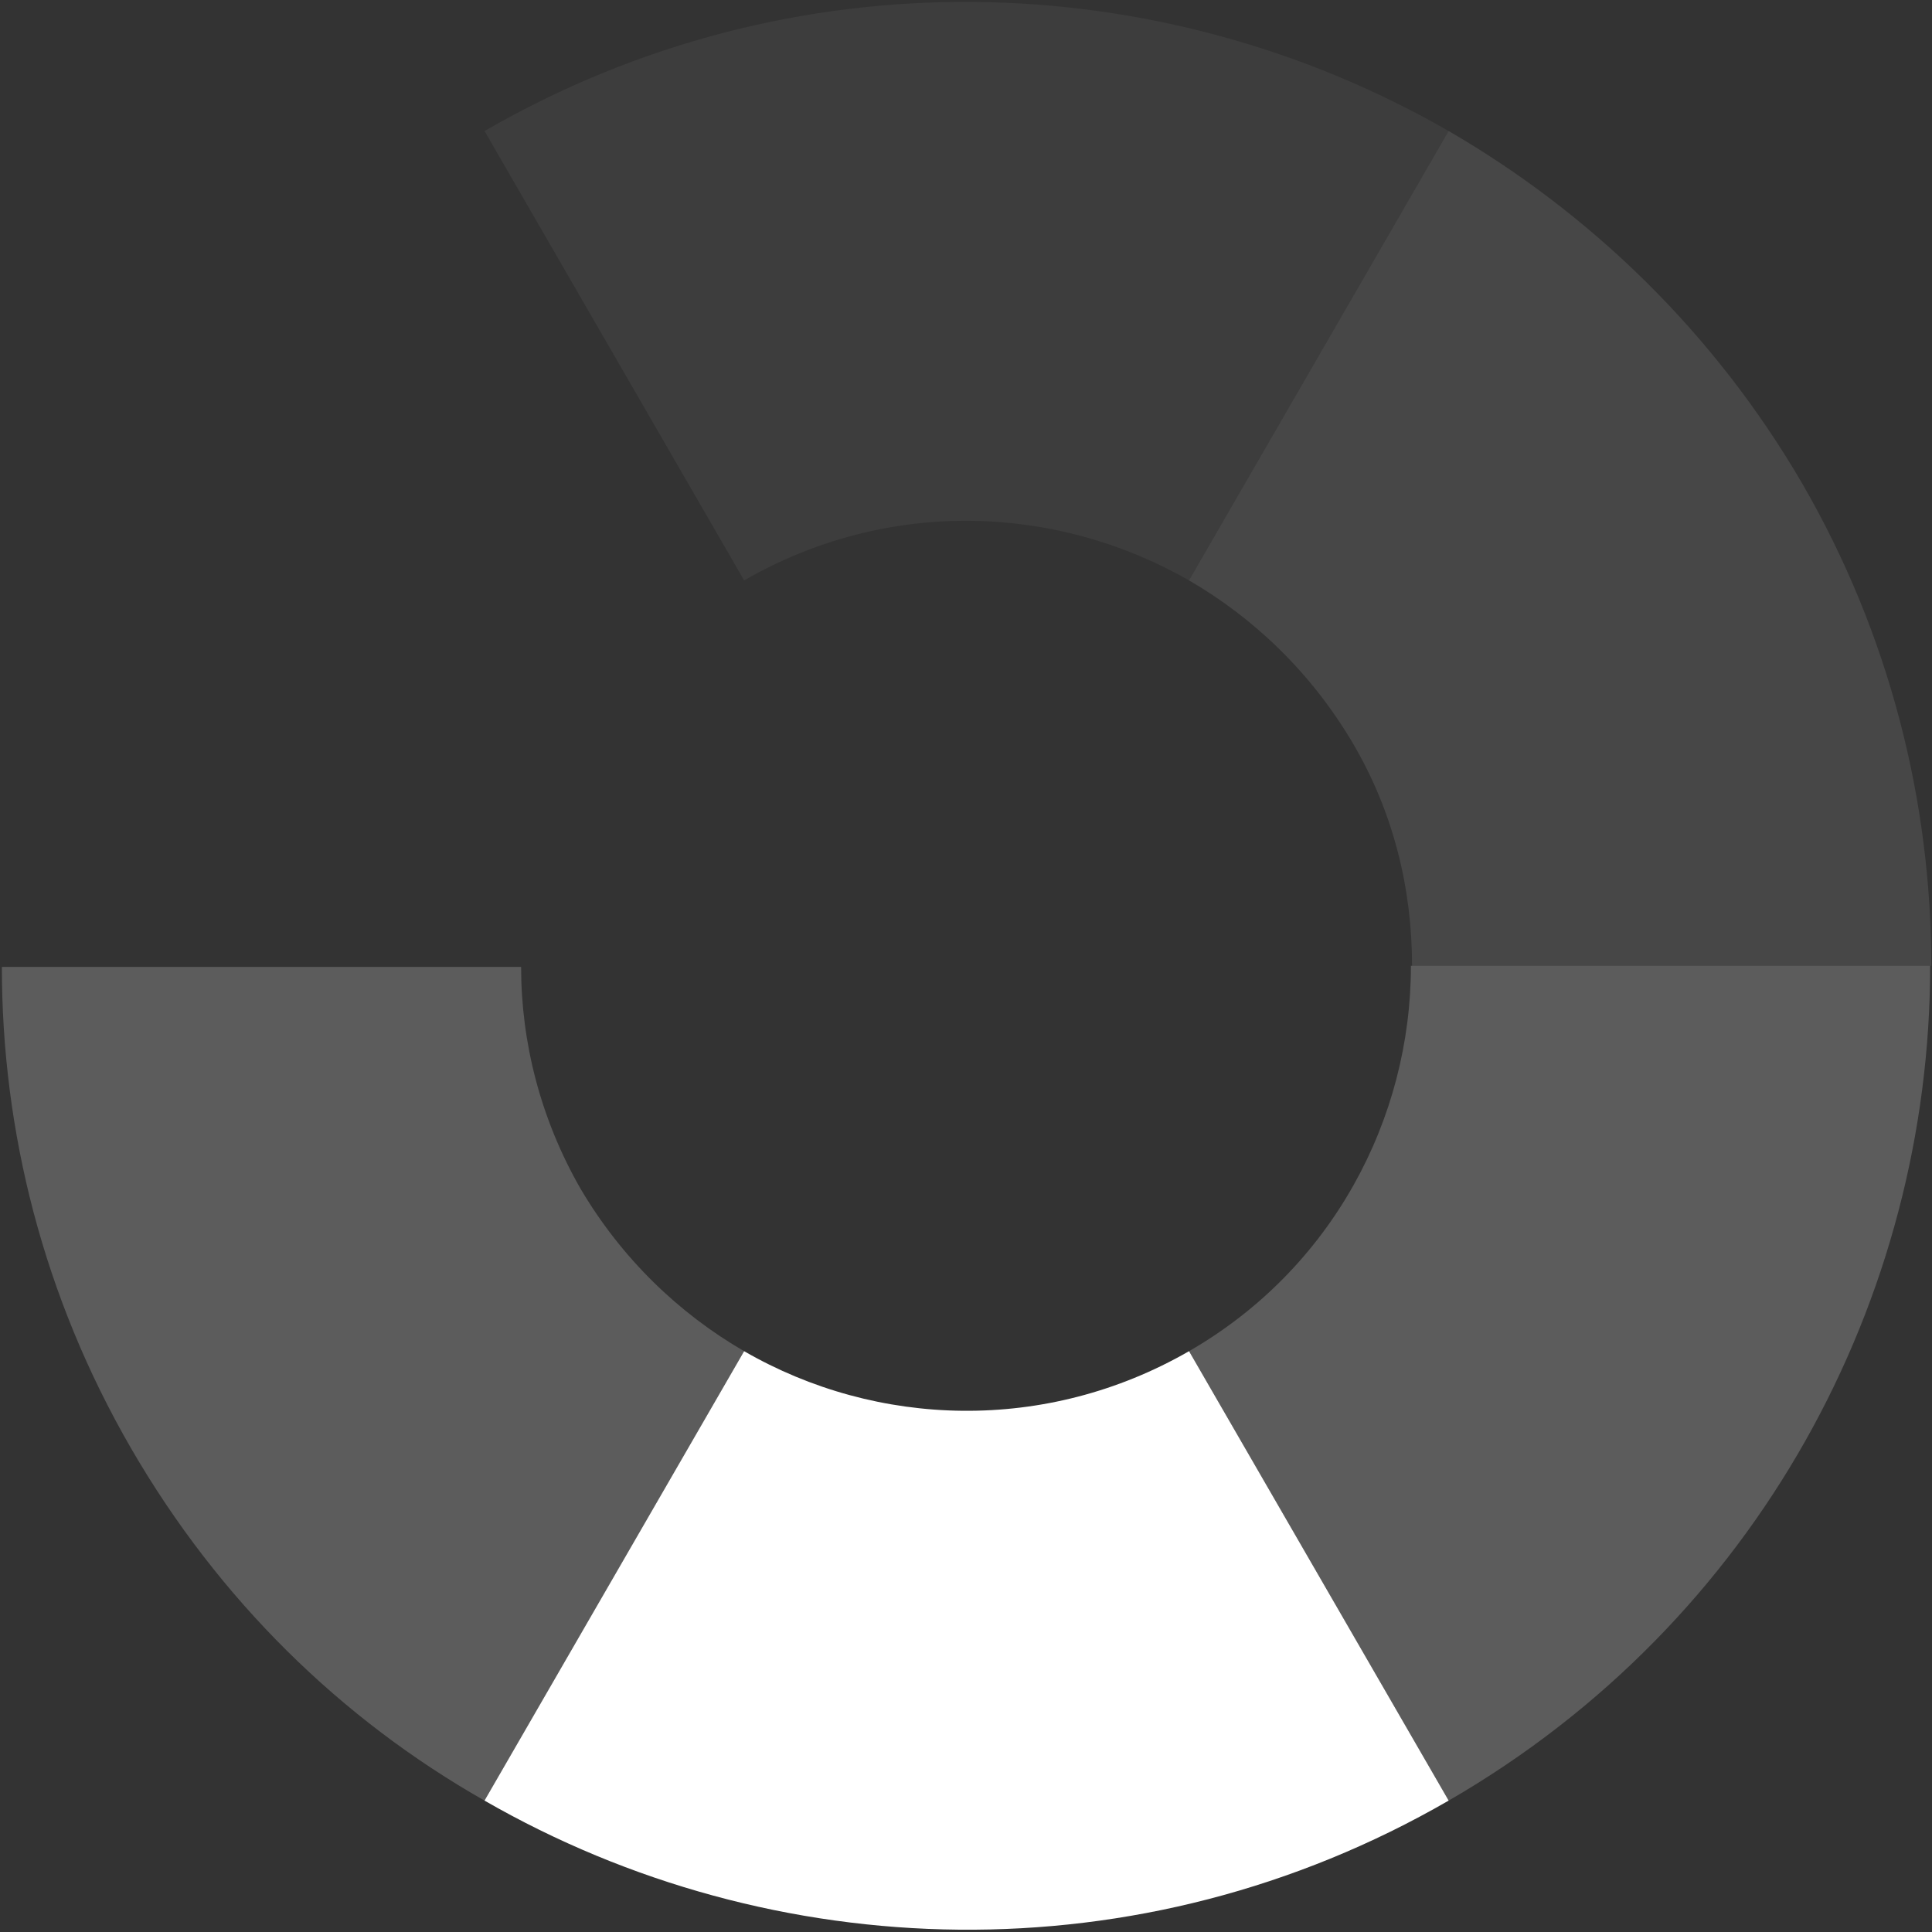 <svg width="665" height="665" viewBox="0 0 665 665" fill="none" xmlns="http://www.w3.org/2000/svg">
<rect x="0" y="0" width="665" height="665" fill="#333333" stroke="none"/>
<path d="M409.27 465.081L498.633 619.771C604.923 558.368 664.367 446.975 664.367 332.433H485.642C485.642 385.177 458.479 436.741 409.27 465.081Z" fill="white" fill-opacity="0.2"/>
<path d="M498.633 45.093L409.27 199.783C431.709 212.772 451.393 231.666 465.565 255.676C479.737 279.687 486.035 306.059 486.035 332.431H664.76C664.76 276.144 650.588 218.676 620.276 166.326C589.964 114.369 547.447 73.433 498.633 45.093Z" fill="white" fill-opacity="0.1"/>
<path d="M199.84 409.187C186.061 385.177 179.369 358.804 179.369 332.826H0.644C0.644 389.113 14.816 446.187 45.128 498.537C75.441 550.888 117.563 591.824 166.772 619.771L256.134 465.08C233.695 452.091 214.012 433.198 199.84 409.187Z" fill="white" fill-opacity="0.2"/>
<path d="M256.133 199.785C305.342 171.445 363.211 173.413 409.27 199.785L498.632 45.094C399.428 -11.98 273.061 -16.309 166.771 45.094L256.133 199.785Z" fill="white" fill-opacity="0.05"/>
<path d="M256.133 465.081L166.771 619.771C265.975 676.845 392.342 681.175 498.632 619.771L409.27 465.081C360.061 493.421 301.799 491.453 256.133 465.081Z" fill="white" fill-opacity="1"/>
</svg>

